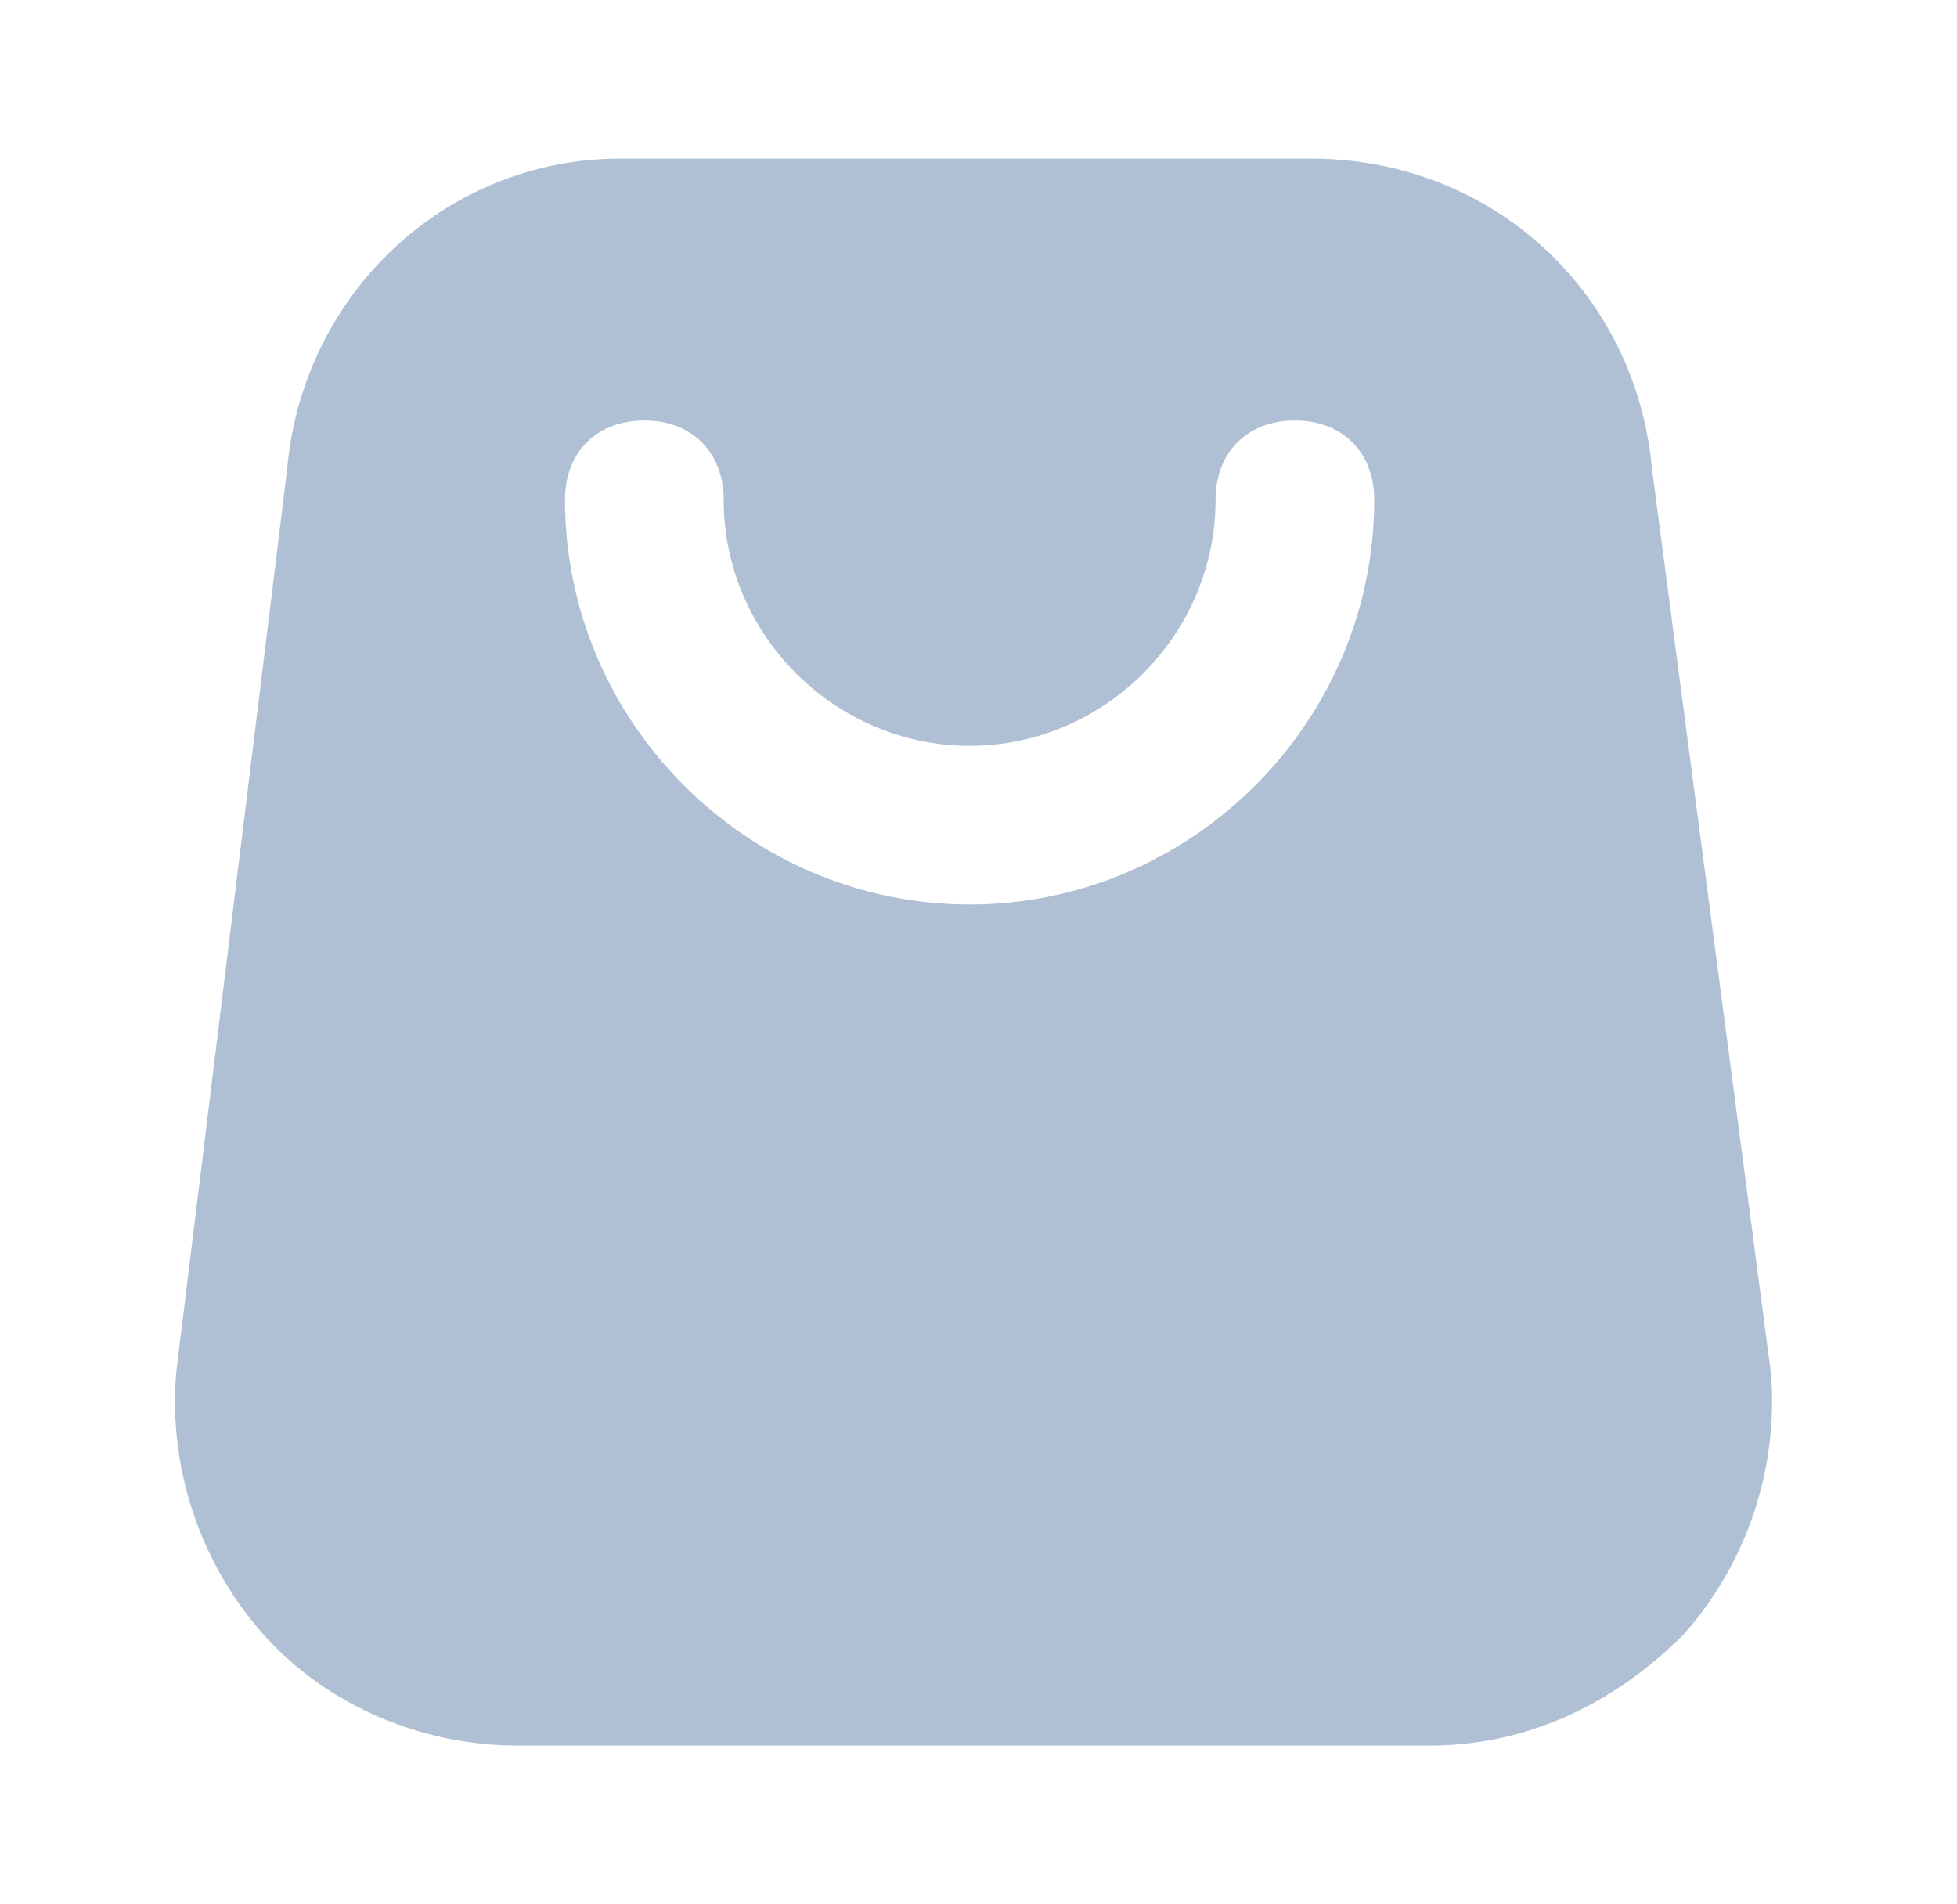 <svg width="37" height="36" viewBox="0 0 37 36" fill="none" xmlns="http://www.w3.org/2000/svg">
<path fill-rule="evenodd" clip-rule="evenodd" d="M24.781 2.998C28.231 2.998 30.931 5.548 31.231 8.848L33.481 25.948C33.631 27.748 33.031 29.548 31.831 30.898C30.481 32.248 28.831 32.998 27.031 32.998H9.781C7.981 32.998 6.181 32.248 4.981 30.898C3.781 29.548 3.181 27.748 3.331 25.948L5.431 8.848C5.731 5.548 8.431 2.998 11.731 2.998H24.781ZM10.682 9.449C10.682 13.649 14.132 17.099 18.332 17.099C22.532 17.099 25.982 13.649 25.982 9.449C25.982 8.549 25.382 7.949 24.482 7.949C23.582 7.949 22.982 8.549 22.982 9.449C22.982 11.999 20.882 14.099 18.332 14.099C15.782 14.099 13.682 11.999 13.682 9.449C13.682 8.549 13.082 7.949 12.182 7.949C11.282 7.949 10.682 8.549 10.682 9.449Z" fill="#AFC0D5"/>
</svg>
